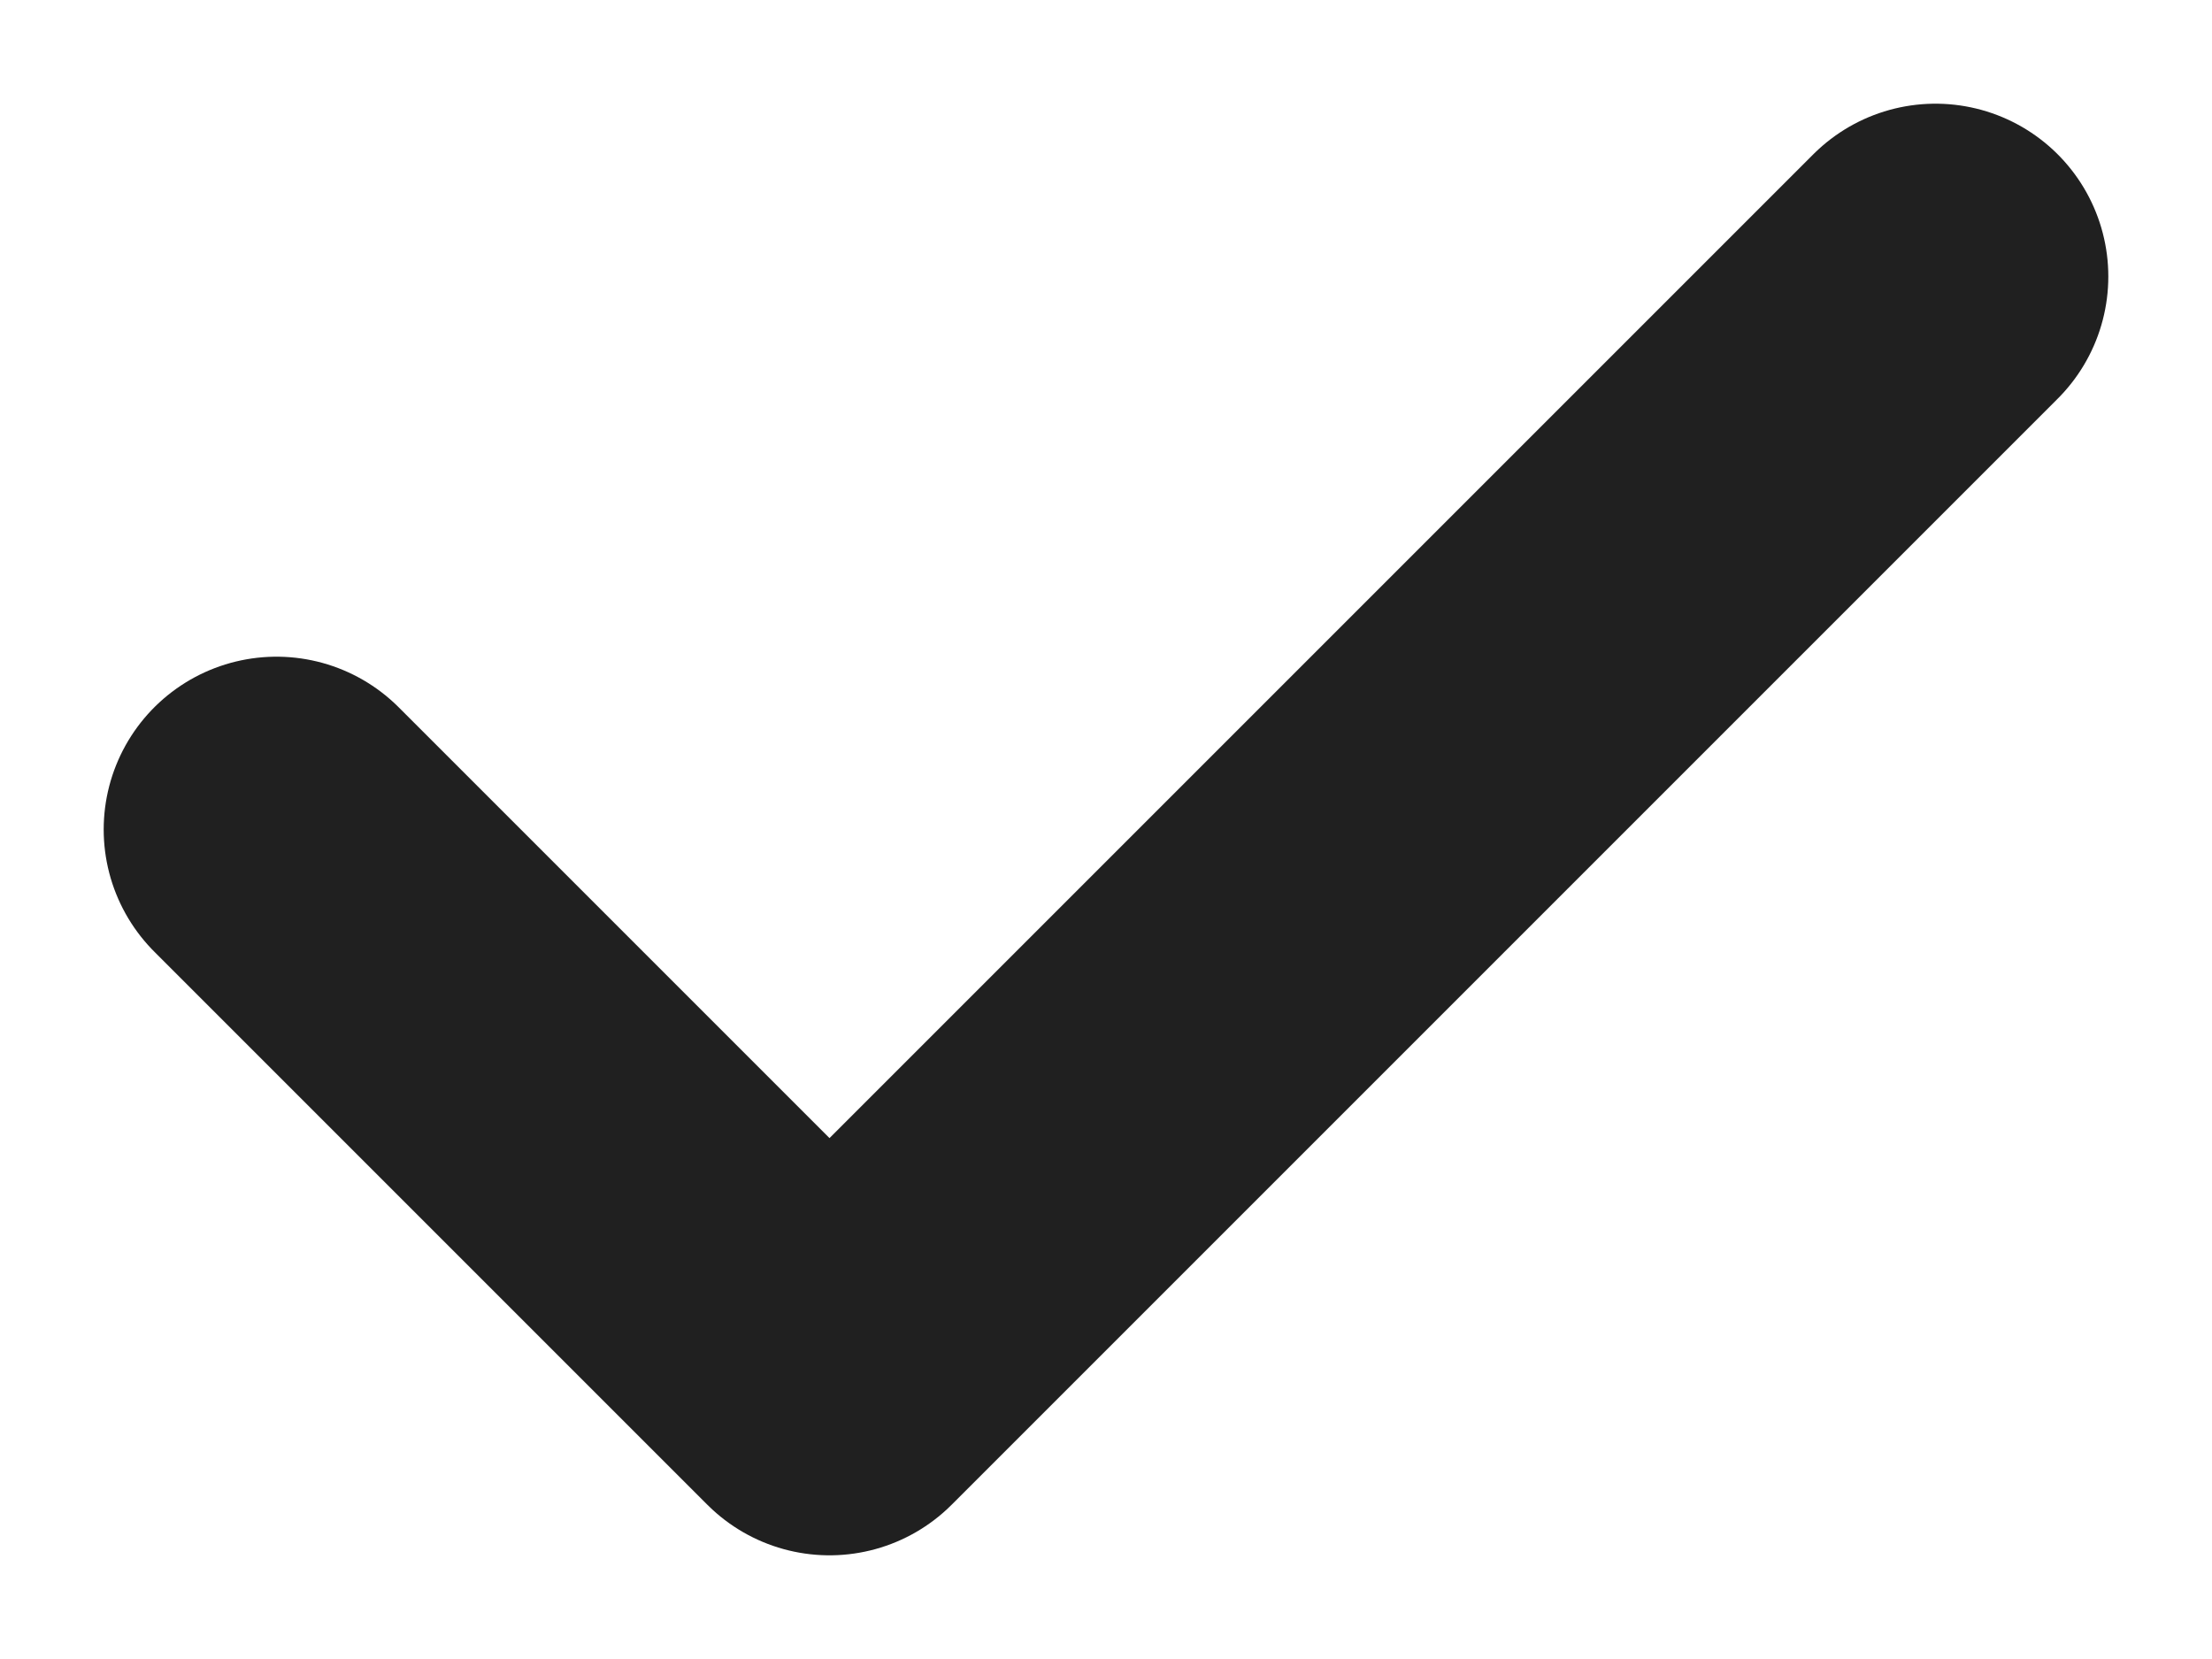 <svg width="16" height="12" viewBox="0 0 16 12" fill="none" xmlns="http://www.w3.org/2000/svg">
  <path d="M14 2L6 10L2 6" stroke="#202020" stroke-width="2.5" stroke-linecap="round" stroke-linejoin="round"/>
</svg>
